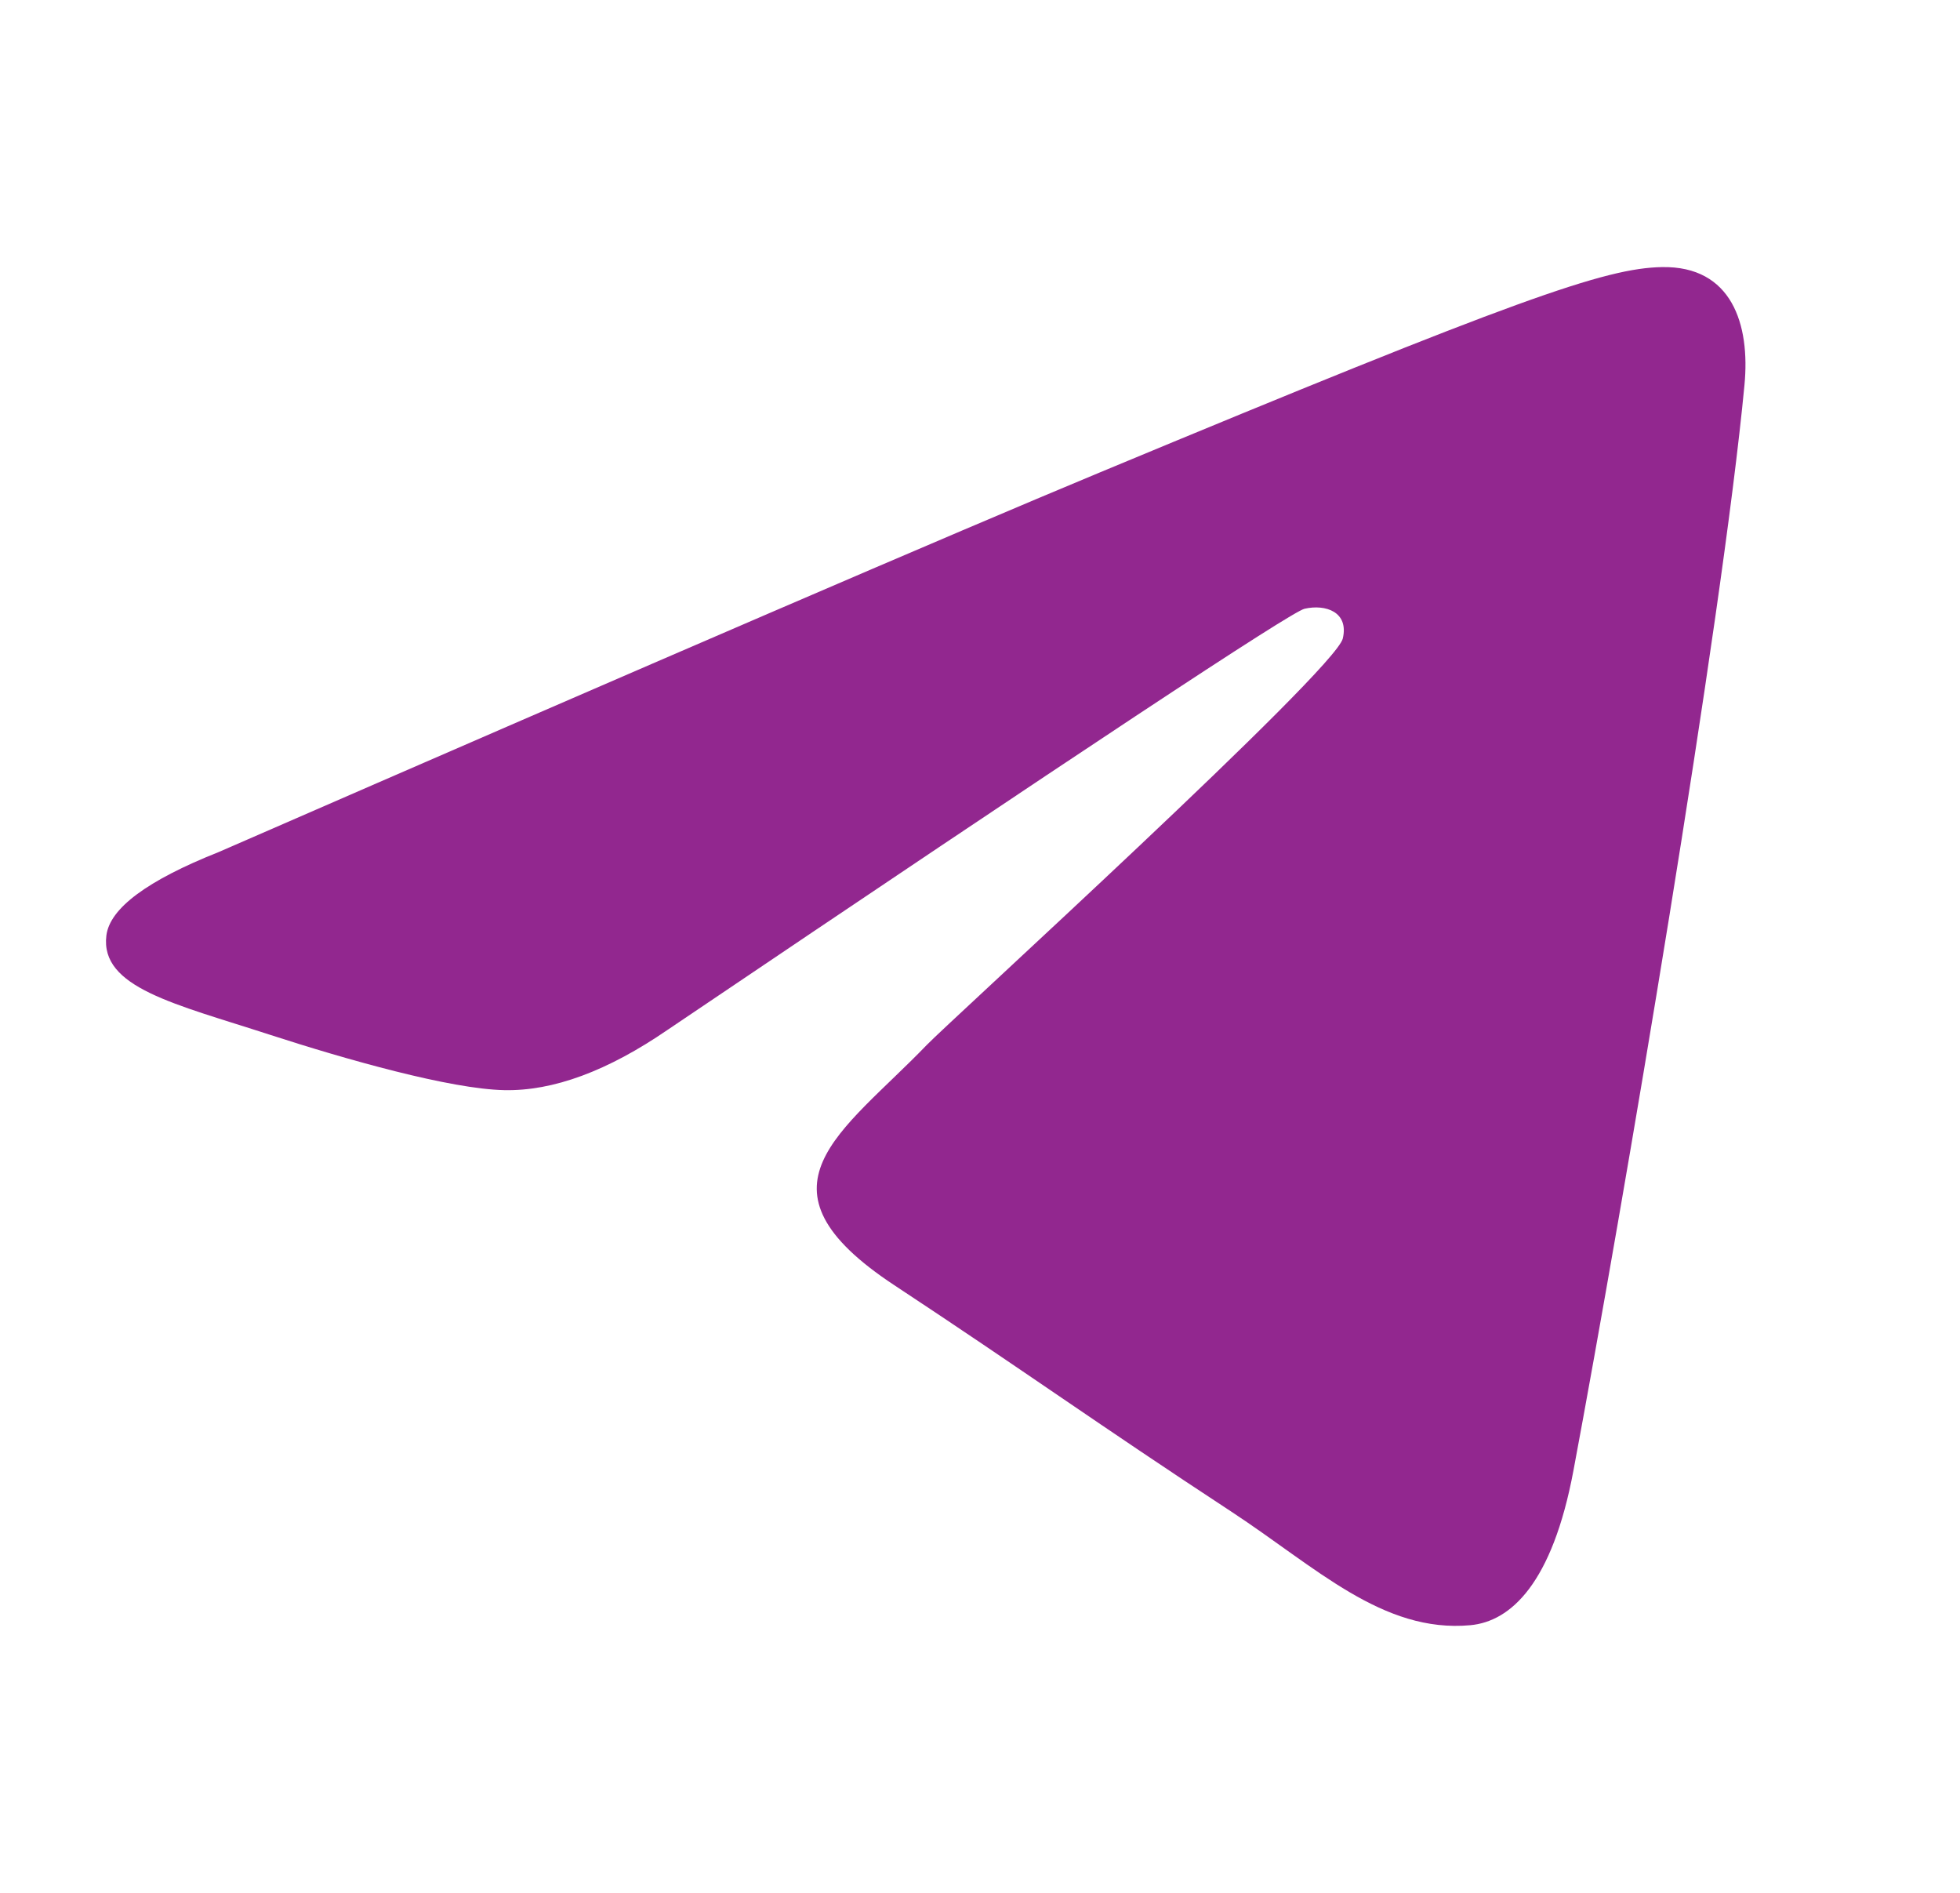 <?xml version="1.0" encoding="UTF-8"?> <svg xmlns="http://www.w3.org/2000/svg" width="29" height="28" viewBox="0 0 29 28" fill="none"> <g clip-path="url(#clip0_49_409)"> <path d="M3.236 12.604C9.746 9.767 14.088 7.897 16.26 6.994C22.462 4.414 23.751 3.966 24.591 3.951C25.624 3.933 25.897 4.797 25.811 5.695C25.475 9.226 24.021 17.796 23.281 21.751C22.968 23.425 22.352 23.986 21.755 24.041C20.458 24.16 19.473 23.184 18.217 22.36C16.252 21.072 15.141 20.27 13.233 19.012C11.028 17.559 12.457 16.761 13.714 15.456C14.043 15.114 19.757 9.916 19.868 9.445C19.96 9.052 19.614 8.934 19.302 9.005C19.104 9.05 15.964 11.126 9.881 15.232C8.99 15.844 8.183 16.142 7.459 16.126C6.662 16.109 5.128 15.675 3.988 15.305C2.589 14.85 1.478 14.61 1.574 13.838C1.625 13.435 2.179 13.024 3.236 12.604Z" fill="#92278F"></path> </g> <defs> <clipPath id="clip0_49_409"> <rect width="28" height="28" fill="white" transform="translate(0.888)"></rect> </clipPath> </defs> </svg> 